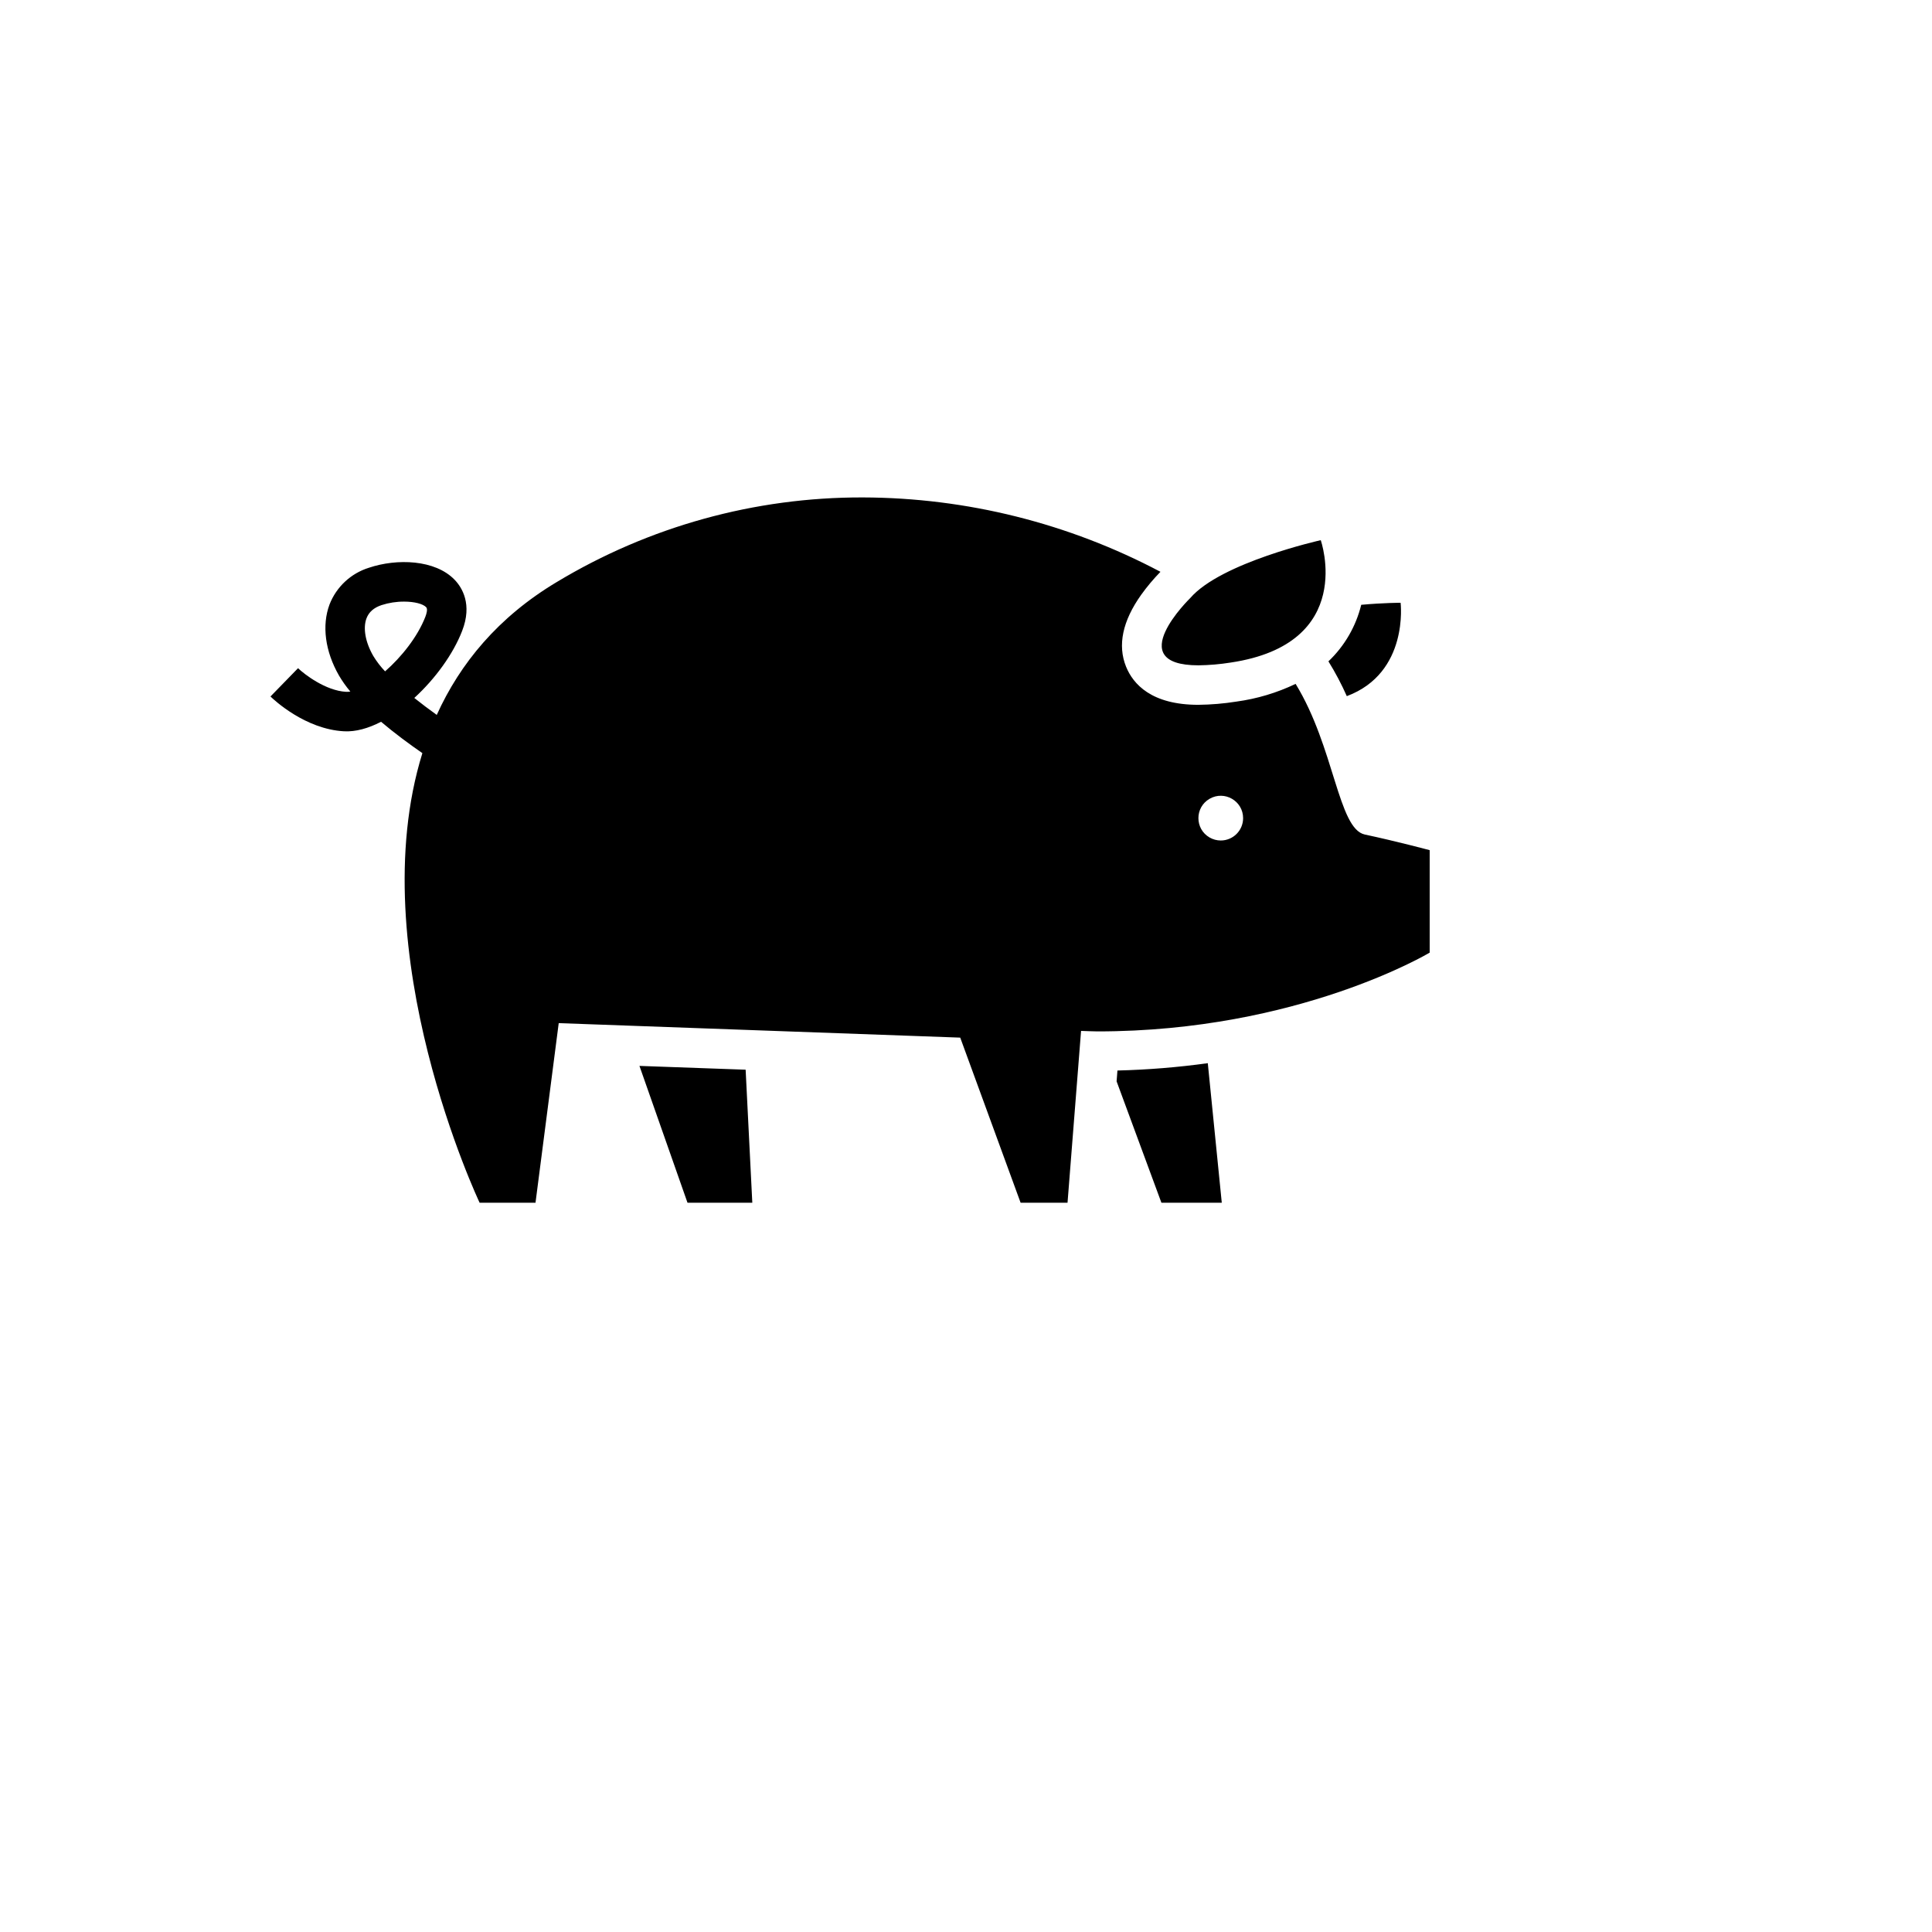 <svg xmlns="http://www.w3.org/2000/svg" version="1.1" xmlns:xlink="http://www.w3.org/1999/xlink" width="100%" height="100%" id="svgWorkerArea" viewBox="-25 -25 625 625" xmlns:idraw="https://idraw.muisca.co" style="background: white;"><defs id="defsdoc"><pattern id="patternBool" x="0" y="0" width="10" height="10" patternUnits="userSpaceOnUse" patternTransform="rotate(35)"><circle cx="5" cy="5" r="4" style="stroke: none;fill: #ff000070;"></circle></pattern></defs><g id="fileImp-867110237" class="cosito"><path id="pathImp-164990956" fill="#000" class="grouped" d="M216.212 321.048C216.212 321.048 218.369 364.084 218.369 364.084 218.369 364.084 197.406 364.084 197.406 364.084 197.406 364.084 181.86 319.818 181.86 319.818 181.86 319.818 216.212 321.048 216.212 321.048M336.49 321.312C336.49 321.312 336.219 324.811 336.219 324.811 336.219 324.811 350.718 364.084 350.718 364.084 350.718 364.084 370.243 364.084 370.243 364.084 370.243 364.084 365.721 318.939 365.721 318.939 356.035 320.278 346.281 321.07 336.506 321.312 336.506 321.312 336.49 321.312 336.49 321.312M362.685 190.232C366.178 190.188 369.662 189.889 373.111 189.338 414.013 183.25 402.262 149.745 402.262 149.745 402.262 149.745 370.019 156.935 360.057 168.455 360.073 168.455 337.593 190.232 362.701 190.232 362.701 190.232 362.685 190.232 362.685 190.232M428.073 169.997C428.073 169.997 422.633 169.997 415.355 170.652 413.645 177.641 409.962 183.991 404.746 188.946 406.982 192.558 408.968 196.319 410.69 200.202 430.861 192.669 428.097 169.997 428.097 169.997 428.097 169.997 428.073 169.997 428.073 169.997M437.5 250.028C437.5 250.028 437.5 283.174 437.5 283.174 437.5 283.174 395.04 308.658 330.051 308.658 328.302 308.658 326.504 308.538 324.723 308.498 324.723 308.498 320.345 364.084 320.345 364.084 320.345 364.084 305.166 364.084 305.166 364.084 305.166 364.084 285.634 310.671 285.634 310.671 285.634 310.671 155.745 305.981 155.745 305.981 155.745 305.981 148.235 364.084 148.235 364.084 148.235 364.084 130.157 364.084 130.157 364.084 130.157 364.084 91.691 282.934 111.639 218.641 107.205 215.573 102.548 212.114 98.274 208.495 94.175 210.612 90.077 211.778 86.29 211.571 73.7 210.891 63.627 201.401 62.5 200.314 62.5 200.314 71.415 191.159 71.415 191.159 73.493 193.156 80.371 198.453 86.978 198.804 87.432 198.824 87.887 198.794 88.336 198.716 86.968 197.102 85.741 195.372 84.669 193.548 80.155 185.695 79.077 177.315 81.601 170.548 83.815 164.856 88.503 160.483 94.335 158.669 103.355 155.625 115.785 155.993 122.096 162.583 124.445 165.036 127.88 170.444 124.493 179.12 121.625 186.542 115.825 194.57 109.026 200.786 111.319 202.623 113.772 204.468 116.288 206.274 123.846 189.617 136.132 174.654 155.05 163.326 184.942 145.303 219.205 135.823 254.11 135.917 287.685 136.01 320.734 144.268 350.407 159.979 348.156 162.284 346.082 164.754 344.199 167.369 338.128 175.893 336.474 183.738 339.286 190.688 341.563 196.28 347.459 203.006 362.645 203.006 366.769 202.963 370.884 202.616 374.956 201.968 381.607 201.068 388.077 199.133 394.129 196.232 406.711 216.779 407.886 243.102 416.498 244.964 426.715 247.136 437.5 250.028 437.5 250.028 437.5 250.028 437.5 250.028 437.5 250.028M112.606 174.519C112.949 173.624 113.444 172.034 112.861 171.427 111.807 170.325 109.019 169.621 105.735 169.621 103.251 169.607 100.781 169.99 98.418 170.756 95.917 171.595 94.327 173.001 93.552 175.054 92.386 178.209 93.185 182.739 95.749 187.189 96.84 188.987 98.123 190.661 99.576 192.182 104.896 187.532 110.113 180.965 112.606 174.519 112.606 174.519 112.606 174.519 112.606 174.519M377.145 239.667C377.145 234.101 371.12 230.623 366.3 233.406 361.48 236.188 361.48 243.145 366.3 245.928 367.399 246.563 368.646 246.897 369.915 246.897 373.908 246.897 377.145 243.66 377.145 239.667 377.145 239.667 377.145 239.667 377.145 239.667"></path></g></svg>